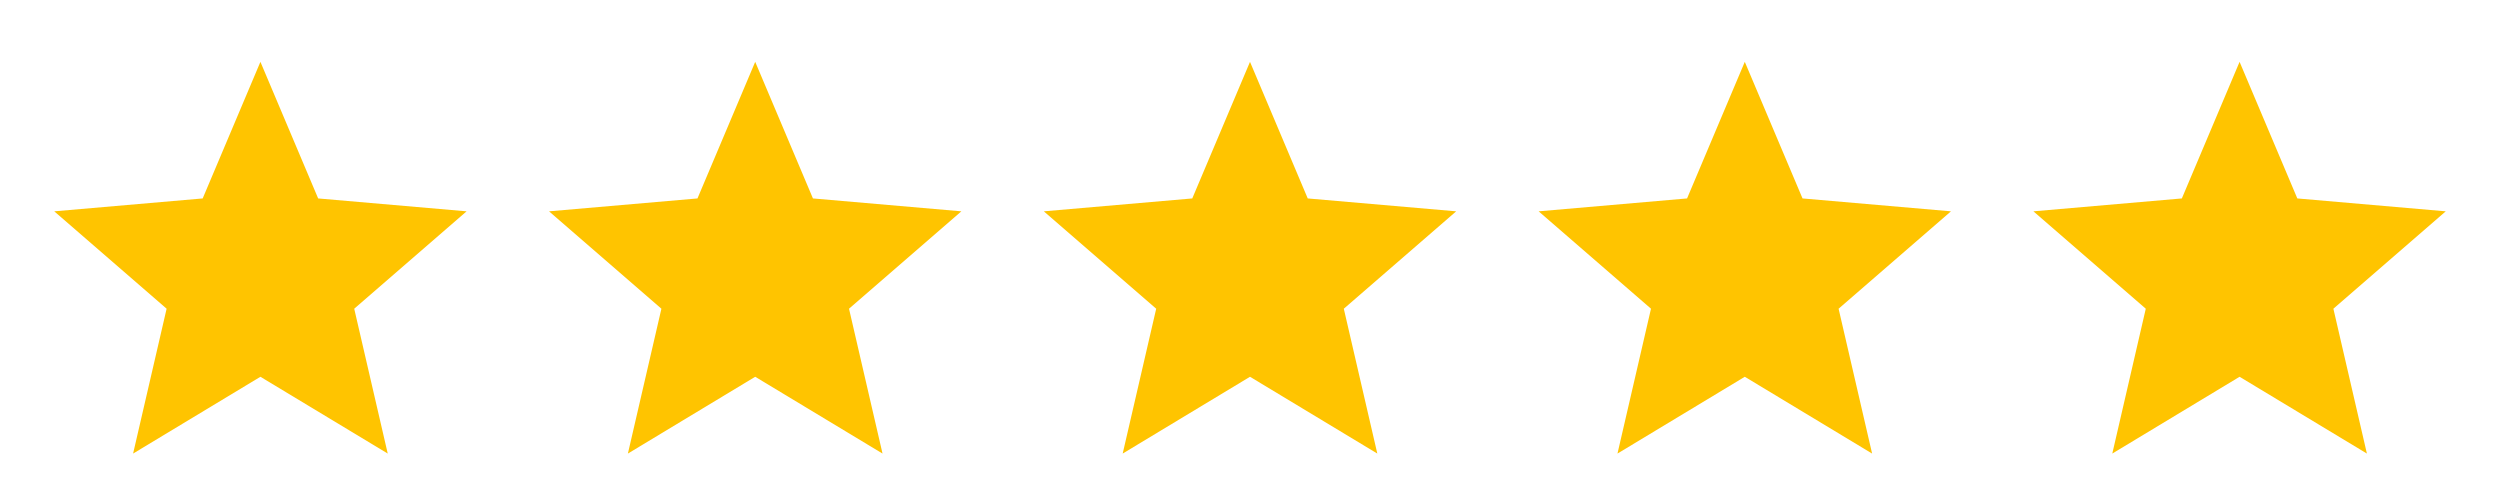 <svg width="96" height="19" viewBox="0 0 96 19" fill="none" xmlns="http://www.w3.org/2000/svg">
<path d="M5.111 17.417L6.398 11.855L2.083 8.115L7.783 7.62L10 2.375L12.217 7.62L17.917 8.115L13.602 11.855L14.889 17.417L10 14.468L5.111 17.417Z" fill="#FFC400"/>
<path d="M24.111 17.417L25.398 11.855L21.083 8.115L26.783 7.62L29 2.375L31.217 7.62L36.917 8.115L32.602 11.855L33.889 17.417L29 14.468L24.111 17.417Z" fill="#FFC400"/>
<path d="M43.111 17.417L44.398 11.855L40.083 8.115L45.783 7.62L48 2.375L50.217 7.62L55.917 8.115L51.602 11.855L52.889 17.417L48 14.468L43.111 17.417Z" fill="#FFC400"/>
<path d="M62.111 17.417L63.398 11.855L59.083 8.115L64.783 7.62L67 2.375L69.217 7.62L74.917 8.115L70.602 11.855L71.889 17.417L67 14.468L62.111 17.417Z" fill="#FFC400"/>
<path d="M81.112 17.417L82.398 11.855L78.083 8.115L83.783 7.62L86 2.375L88.217 7.62L93.917 8.115L89.602 11.855L90.889 17.417L86 14.468L81.112 17.417Z" fill="#FFC400"/>
</svg>
